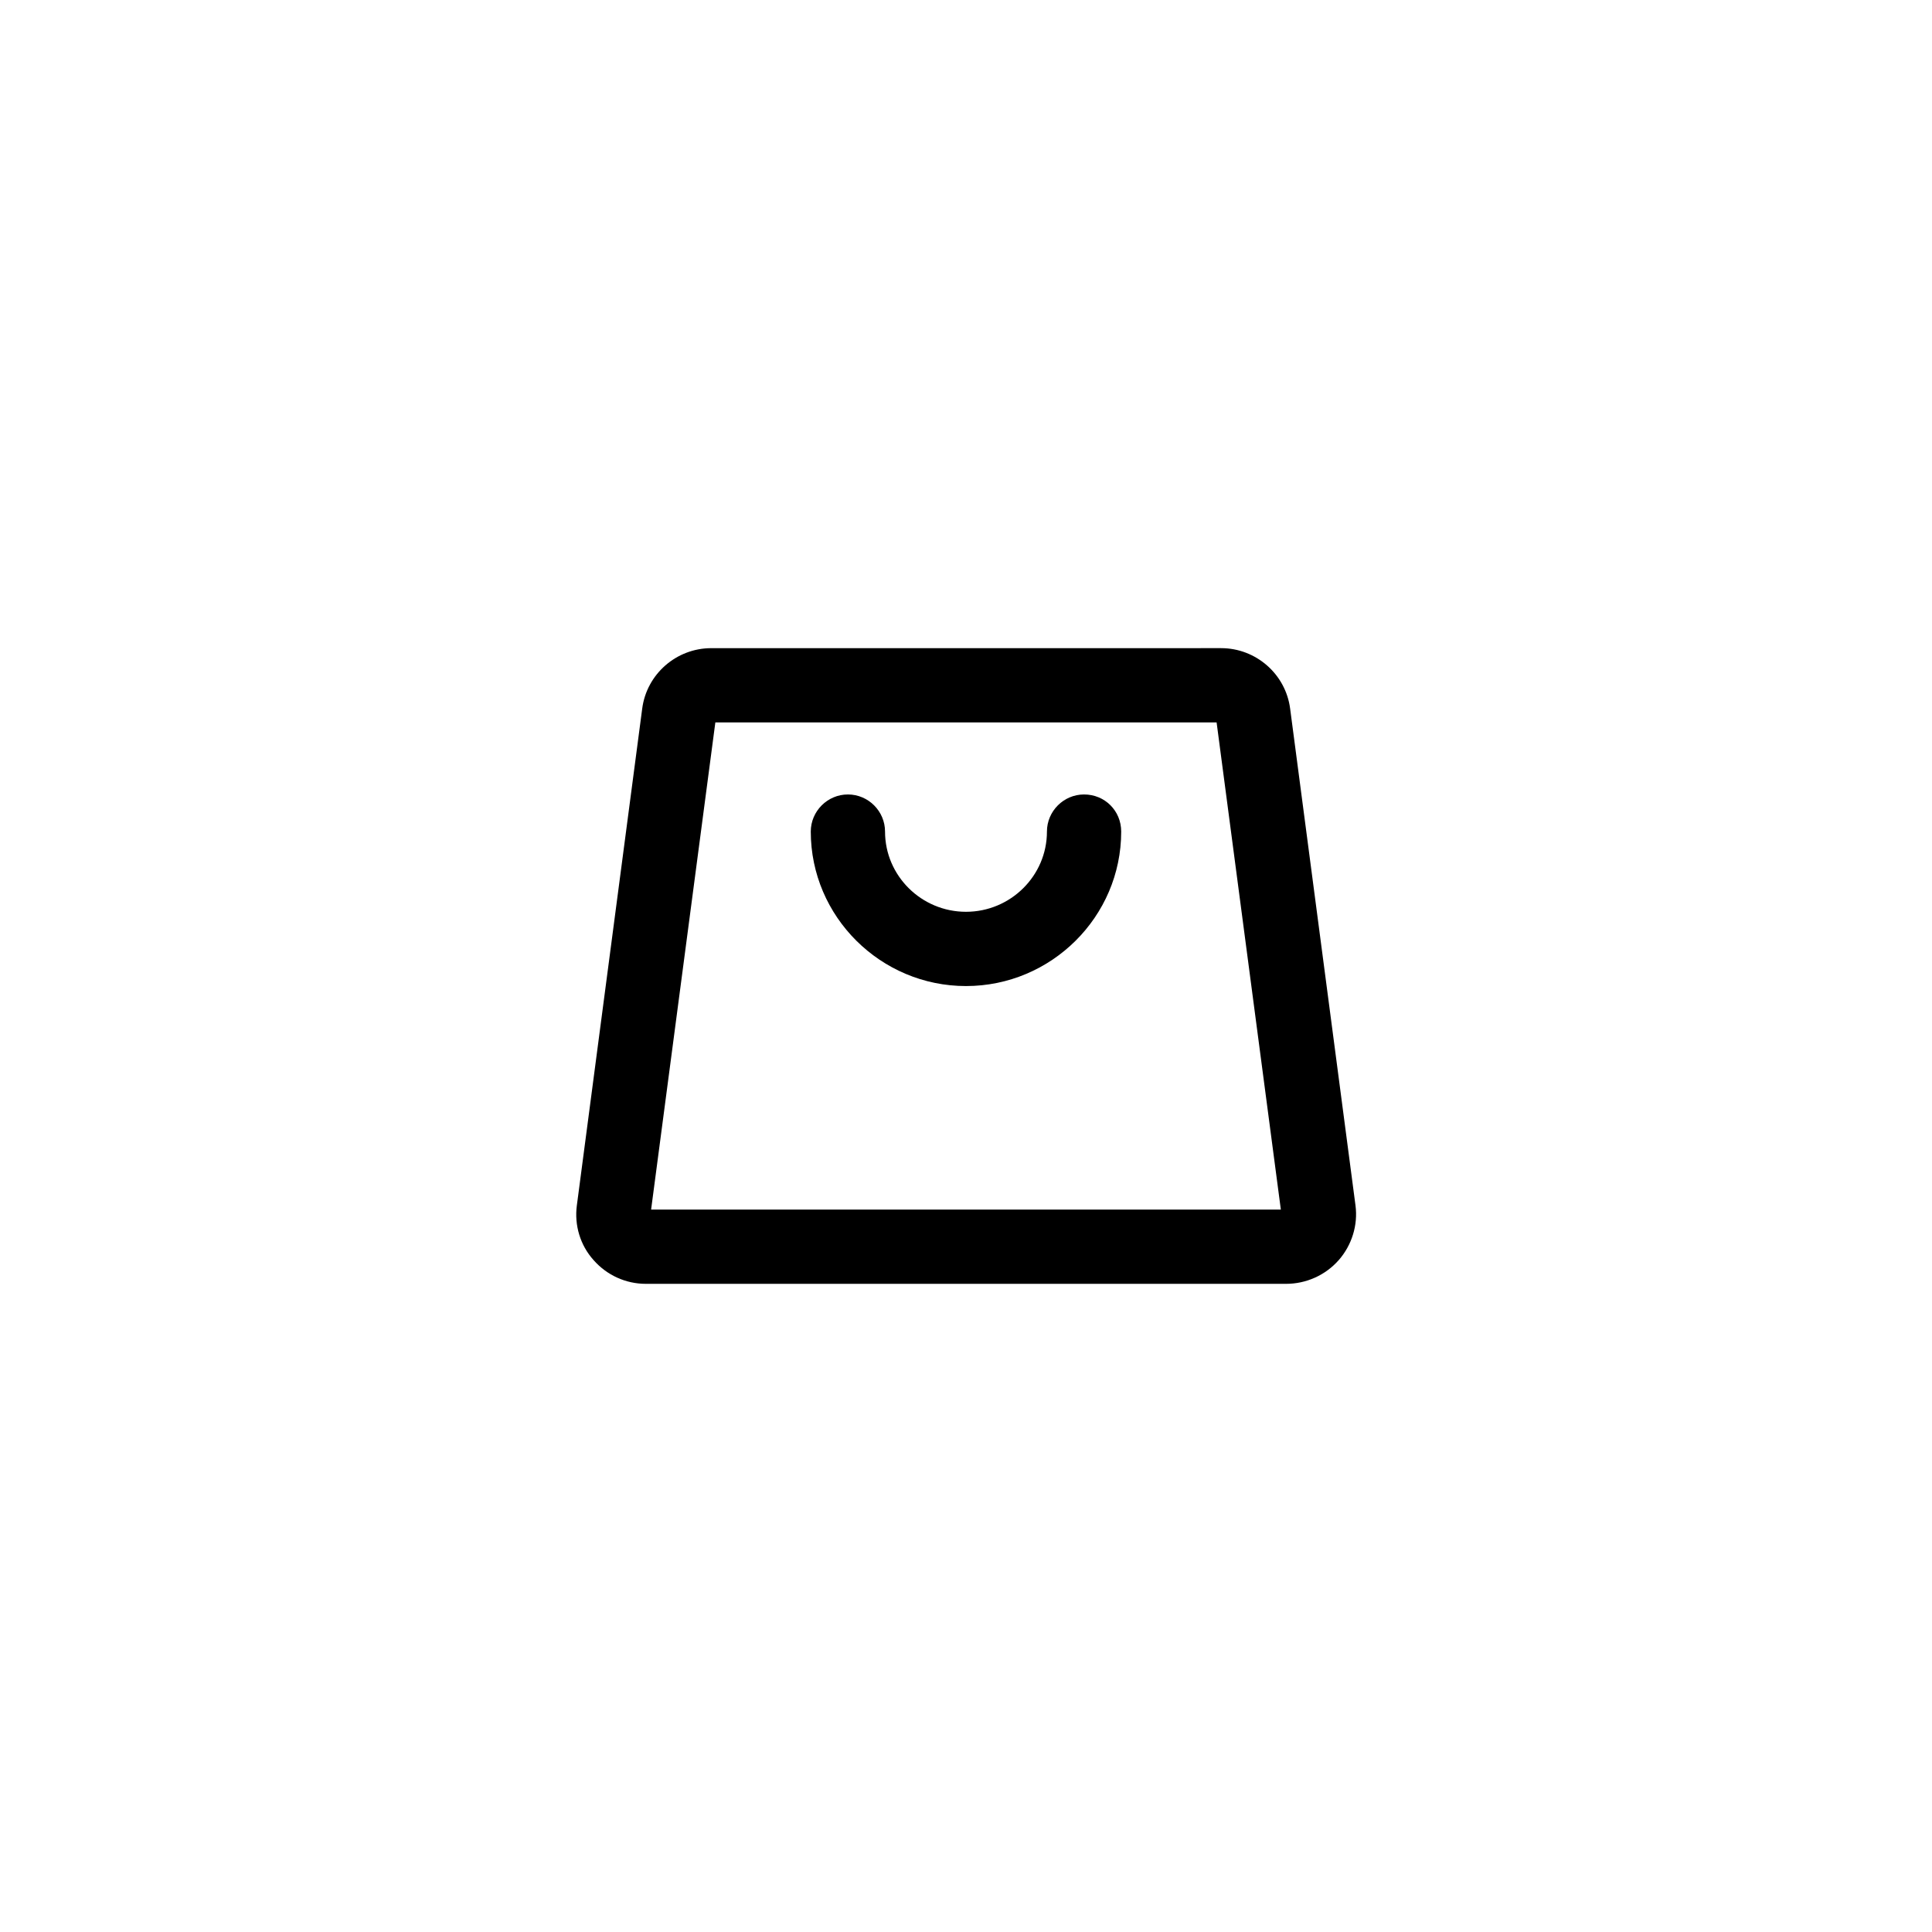 <?xml version="1.0" encoding="UTF-8"?>
<!-- Uploaded to: ICON Repo, www.iconrepo.com, Generator: ICON Repo Mixer Tools -->
<svg fill="#000000" width="800px" height="800px" version="1.1" viewBox="144 144 512 512" xmlns="http://www.w3.org/2000/svg">
 <g>
  <path d="m498.79 477.93c3.445-3.938 5.117-9.25 4.43-14.465l-17.32-131.66c-1.18-9.152-9.055-16.039-18.301-16.039l-135.11 0.004c-9.25 0-17.121 6.887-18.301 16.039l-17.32 131.66c-0.688 5.215 0.887 10.527 4.43 14.465 3.543 4.035 8.562 6.297 13.875 6.297h169.64c5.312 0 10.43-2.266 13.973-6.301zm-182.24-13.379 17.023-129.1h132.84l17.023 129.1z"/>
  <path d="m431.29 354.54c-5.41 0-9.84 4.43-9.84 9.84 0 11.711-9.645 21.254-21.453 21.254s-21.453-9.543-21.453-21.254c0-5.41-4.43-9.84-9.84-9.84s-9.84 4.43-9.84 9.84c0 22.535 18.5 40.934 41.133 40.934 22.633 0 41.133-18.402 41.133-40.934 0-5.512-4.328-9.84-9.84-9.84z"/>
 </g>
</svg>